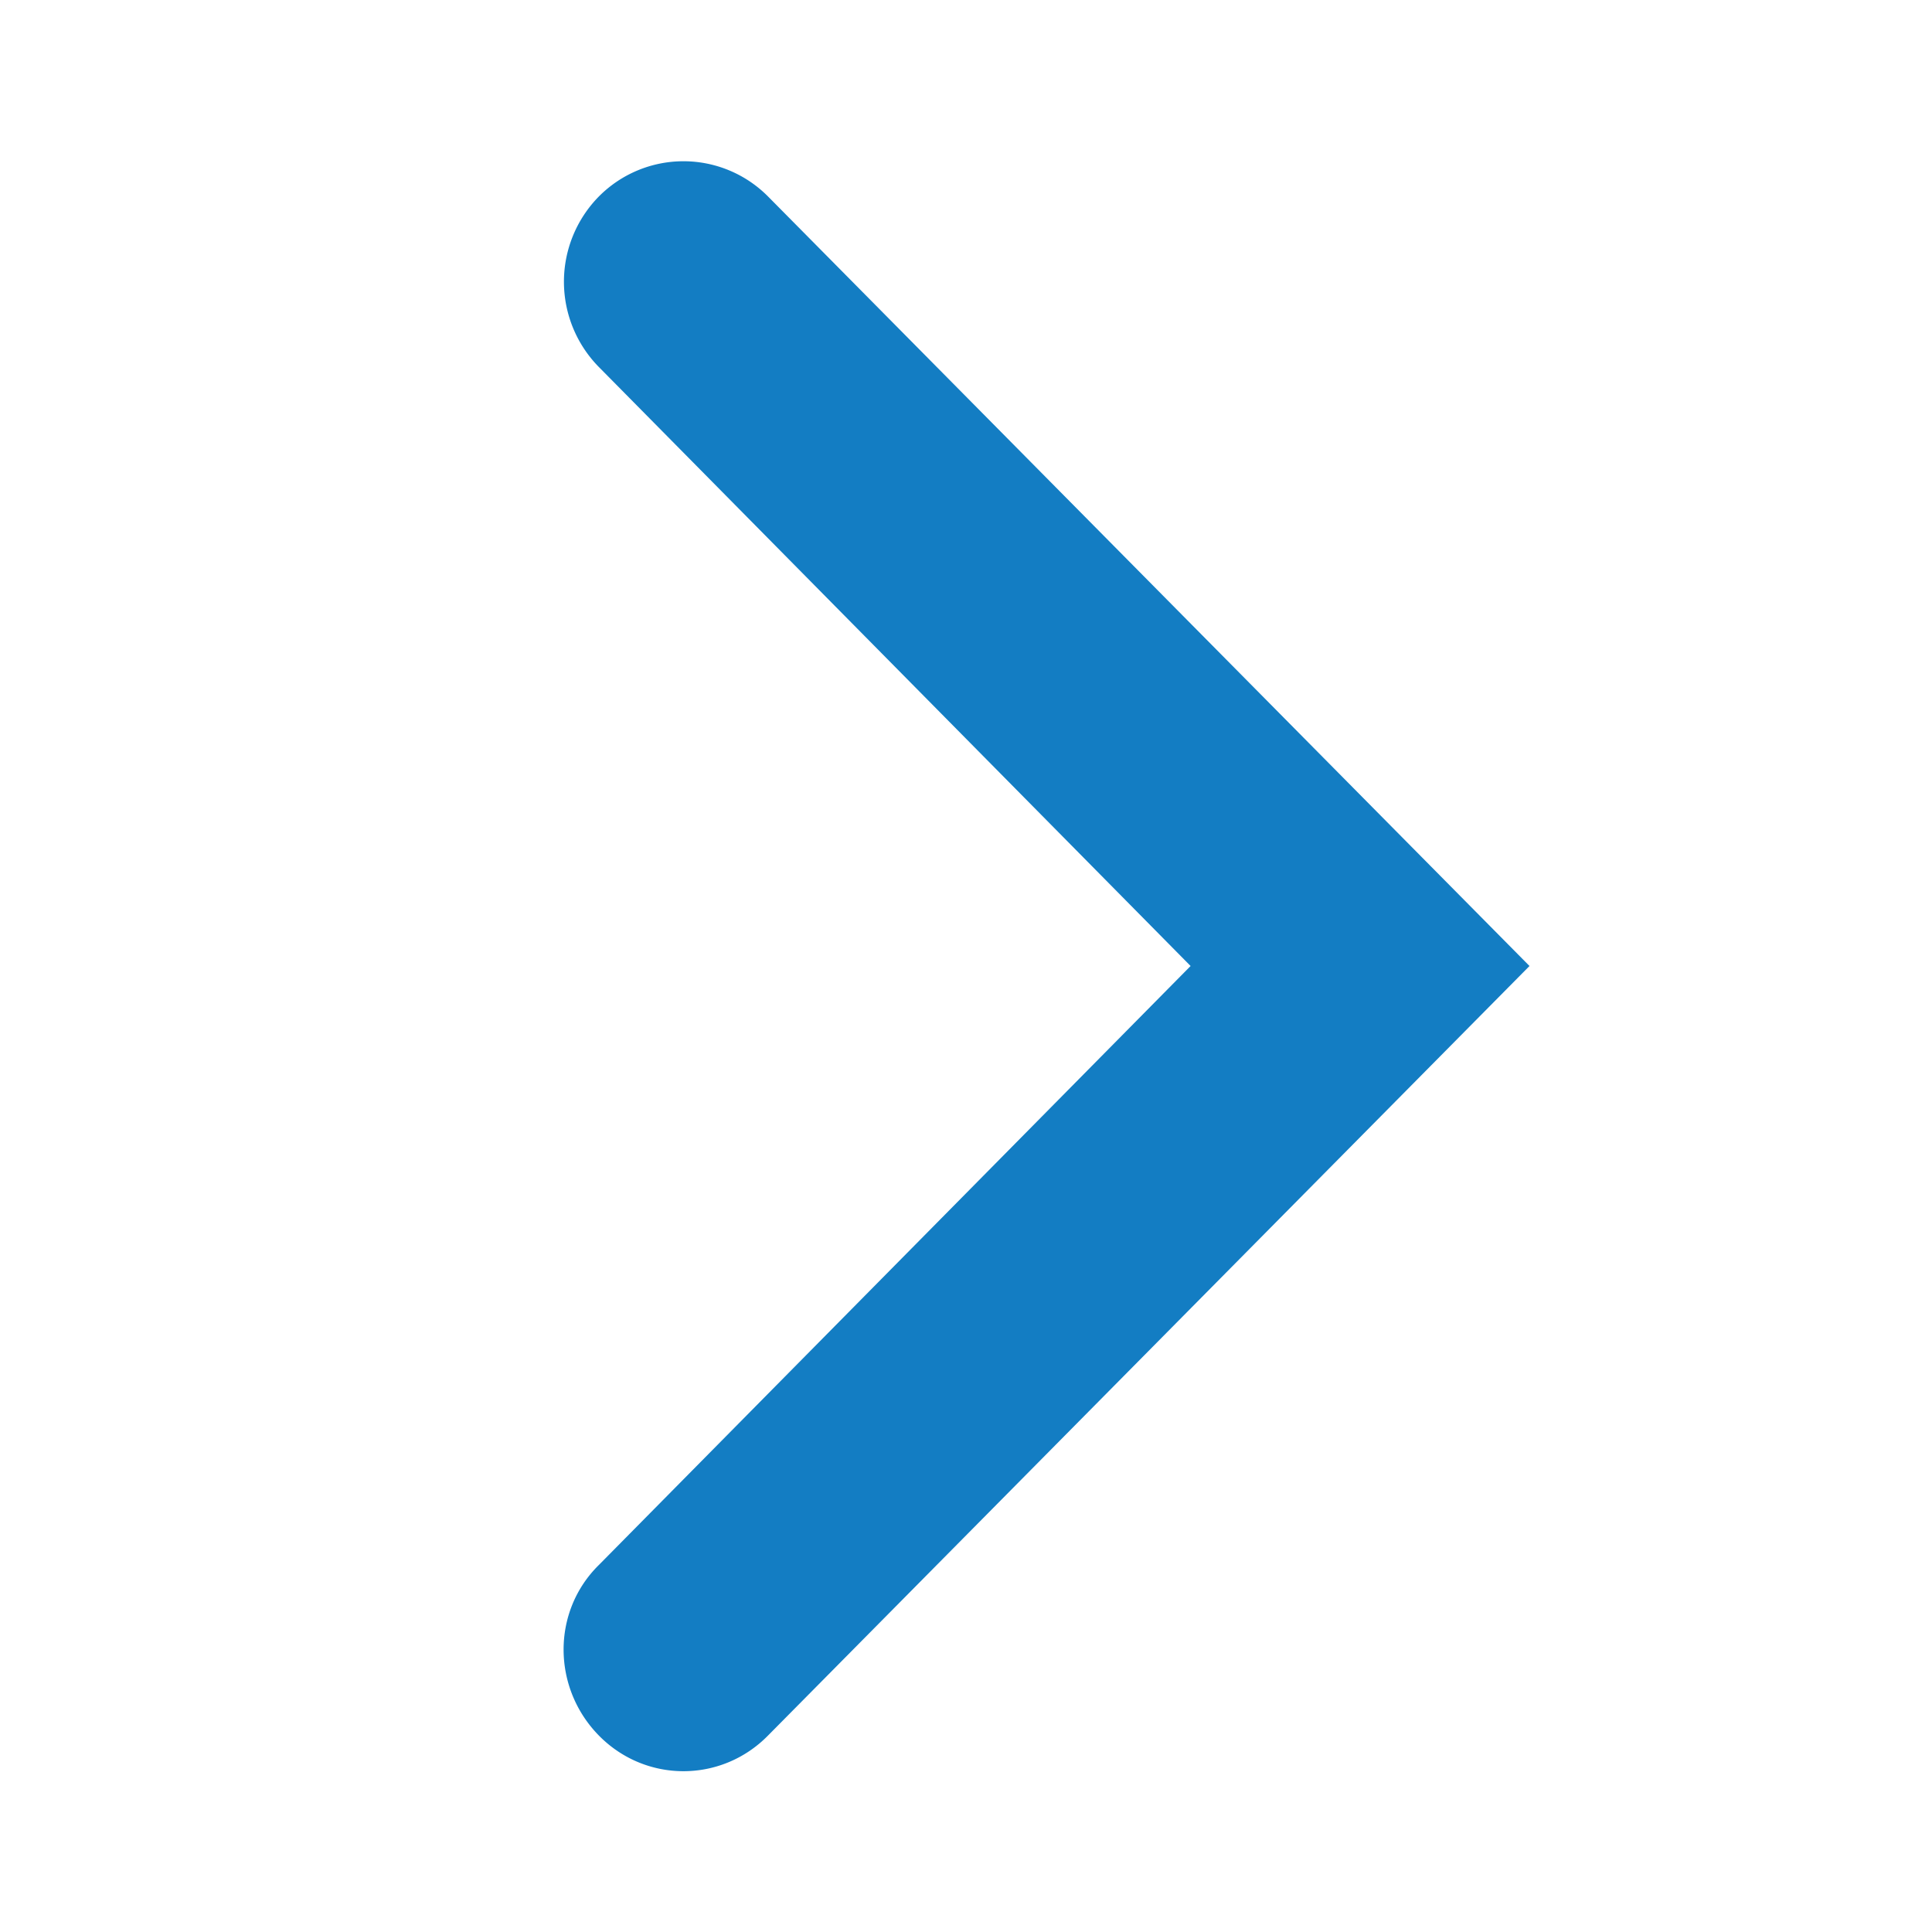 <?xml version="1.0" encoding="UTF-8"?>
<svg aria-hidden="true" width="1em" height="1em" viewBox="0 0 24 24" xmlns="http://www.w3.org/2000/svg" class="icon">
    <path d="M7.44 19.44L14.79 12 7.44 4.56a1.51 1.51 0 0 1 0-2.12 1.48 1.48 0 0 1 2.1 0L19 12l-9.46 9.56c-.58.59-1.52.59-2.1 0s-.59-1.54 0-2.12z" fill="#137dc3"></path>
</svg>